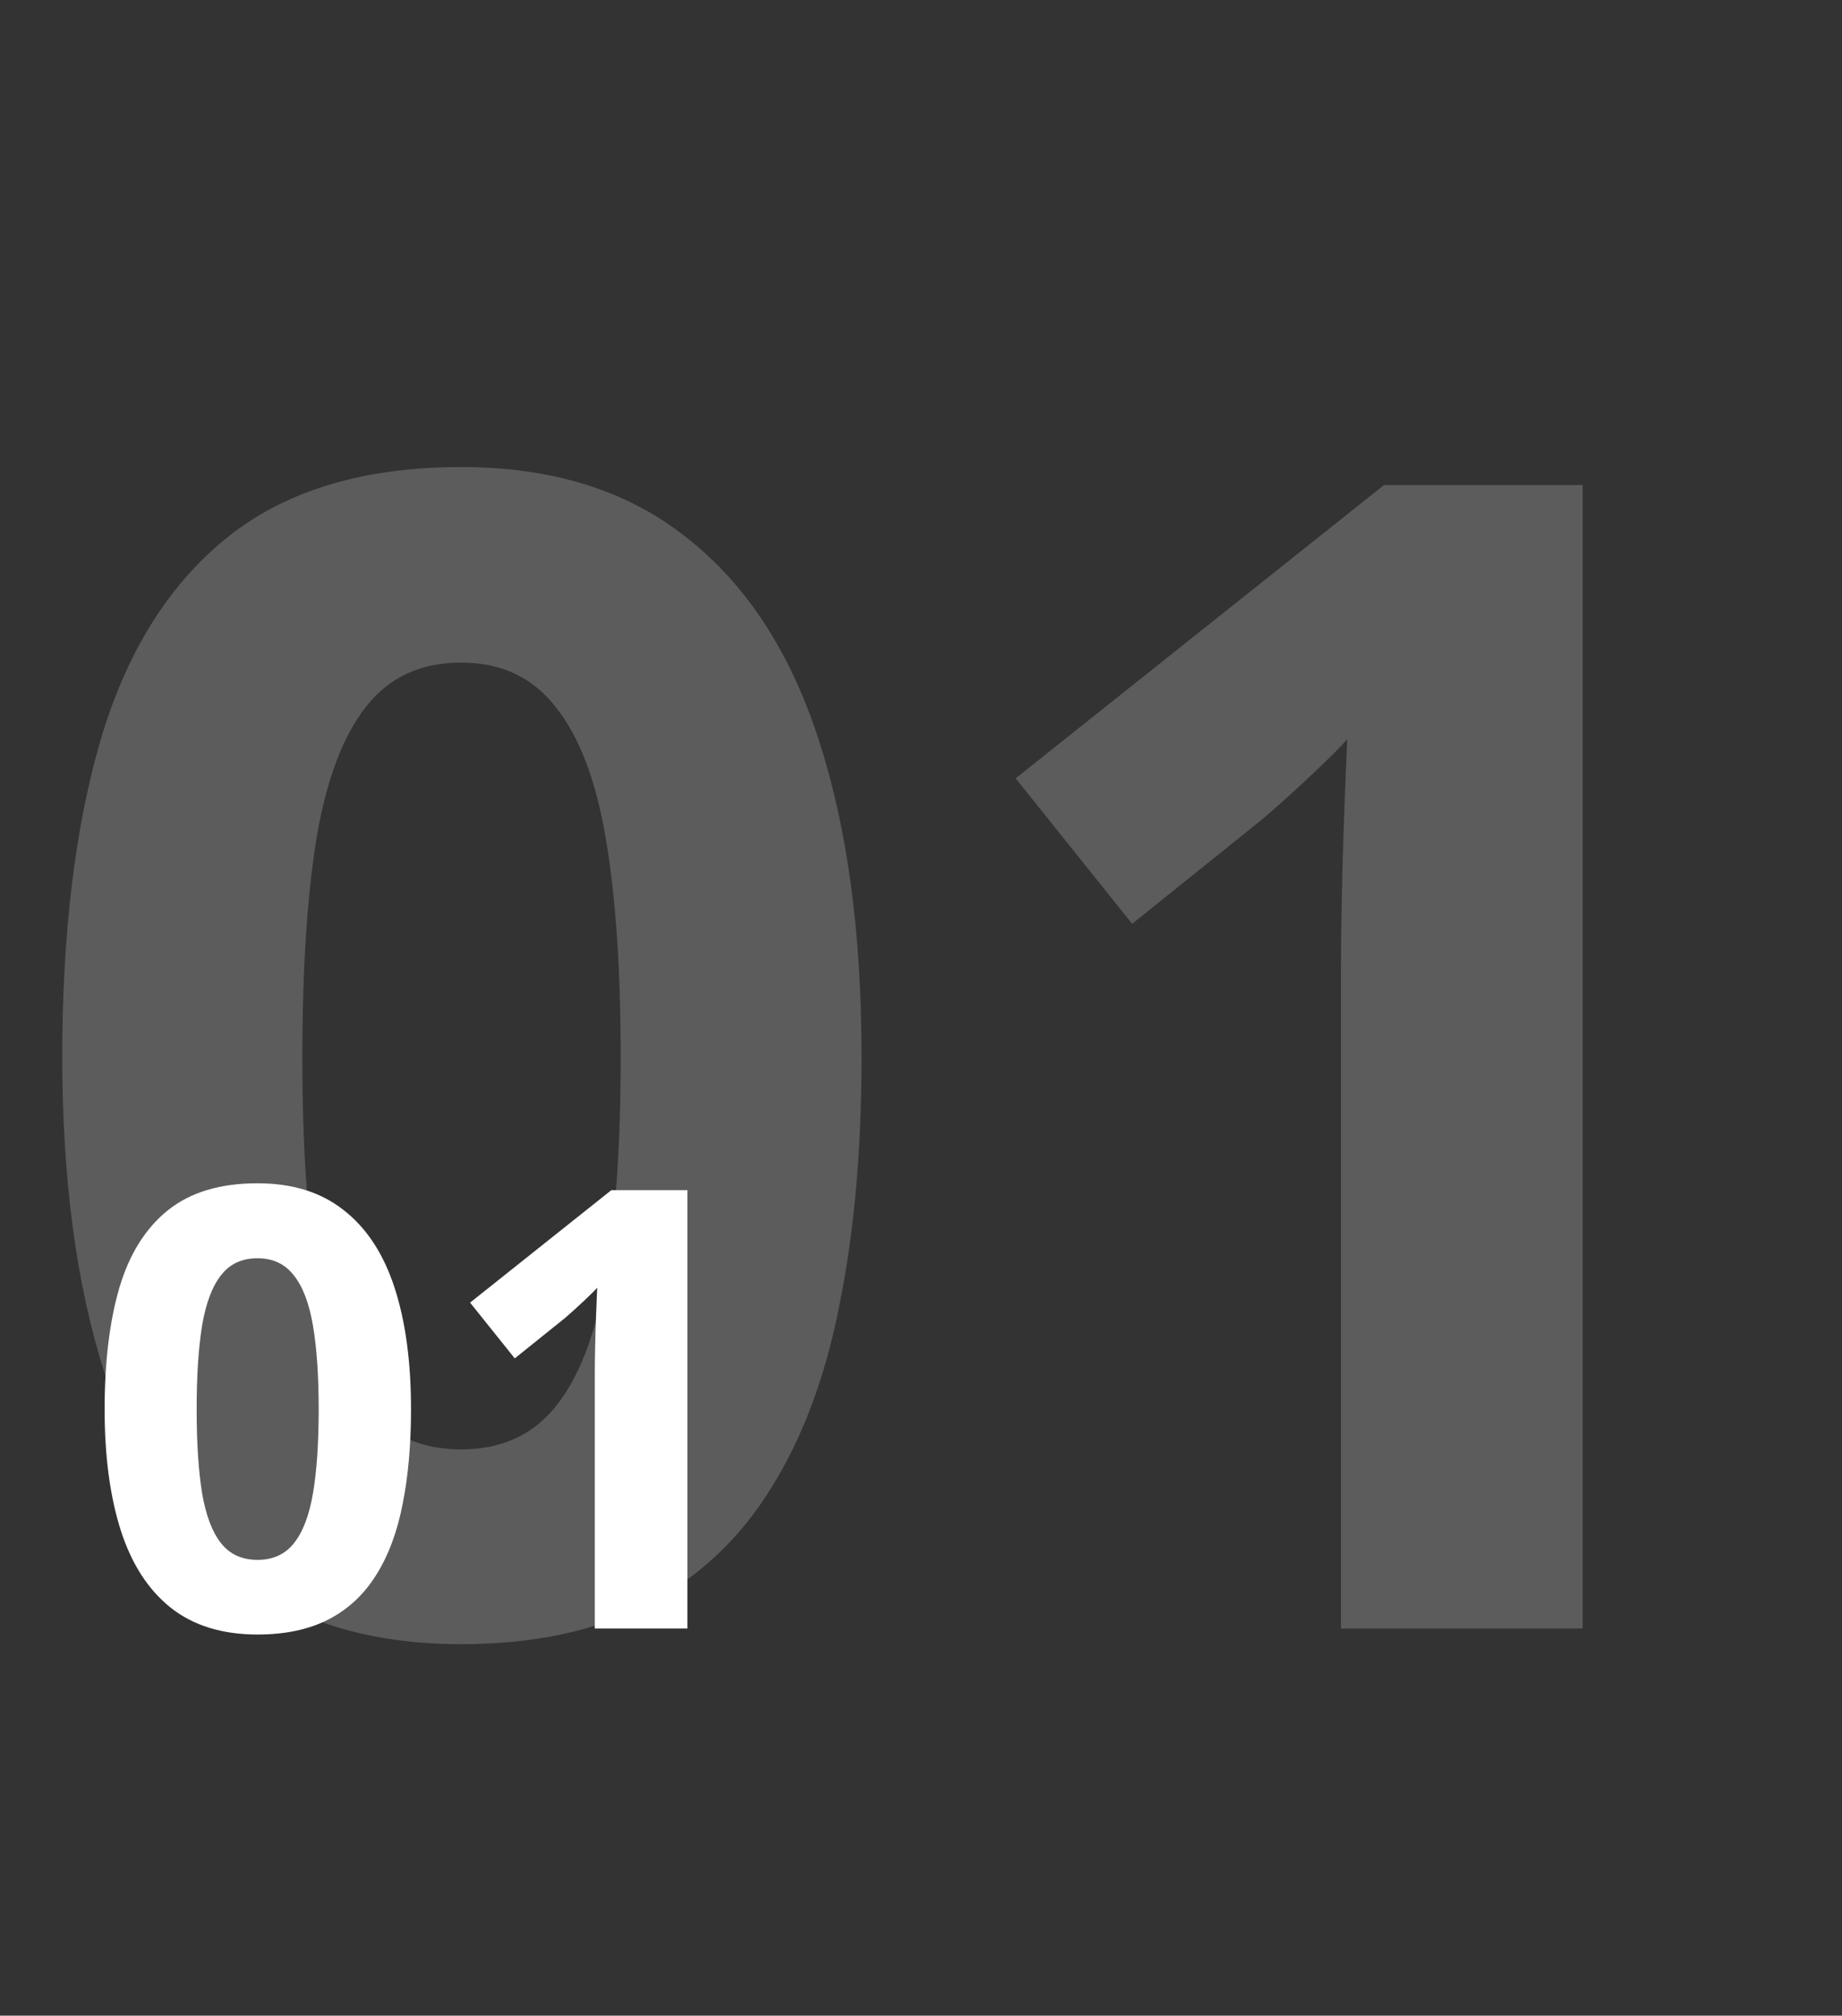 <?xml version="1.0" encoding="UTF-8"?> <svg xmlns="http://www.w3.org/2000/svg" width="138" height="151" viewBox="0 0 138 151" fill="none"><rect x="0" y="0" width="138" height="151" fill="#333333" stroke="none"/> <path d="M30.793 105.581C30.793 108.231 30.583 110.597 30.164 112.679C29.76 114.76 29.101 116.527 28.188 117.979C27.289 119.432 26.106 120.54 24.639 121.304C23.171 122.067 21.389 122.449 19.293 122.449C16.658 122.449 14.494 121.783 12.802 120.45C11.11 119.103 9.859 117.171 9.051 114.655C8.242 112.125 7.838 109.1 7.838 105.581C7.838 102.032 8.205 99 8.938 96.484C9.687 93.954 10.9 92.015 12.577 90.667C14.254 89.319 16.493 88.645 19.293 88.645C21.913 88.645 24.07 89.319 25.762 90.667C27.469 92 28.734 93.931 29.558 96.462C30.381 98.978 30.793 102.017 30.793 105.581ZM14.733 105.581C14.733 108.082 14.868 110.171 15.138 111.848C15.422 113.51 15.894 114.76 16.553 115.599C17.212 116.437 18.125 116.856 19.293 116.856C20.446 116.856 21.352 116.445 22.011 115.621C22.685 114.783 23.164 113.532 23.448 111.87C23.733 110.193 23.875 108.097 23.875 105.581C23.875 103.08 23.733 100.992 23.448 99.314C23.164 97.637 22.685 96.38 22.011 95.541C21.352 94.688 20.446 94.261 19.293 94.261C18.125 94.261 17.212 94.688 16.553 95.541C15.894 96.38 15.422 97.637 15.138 99.314C14.868 100.992 14.733 103.08 14.733 105.581ZM51.502 122H44.562V102.998C44.562 102.474 44.569 101.83 44.584 101.066C44.599 100.288 44.621 99.494 44.651 98.686C44.681 97.862 44.711 97.121 44.741 96.462C44.577 96.657 44.24 96.993 43.73 97.473C43.236 97.937 42.772 98.356 42.338 98.731L38.565 101.763L35.218 97.585L45.797 89.162H51.502V122Z" fill="white"></path> <path d="M64.547 79.168C64.547 86.082 64 92.254 62.906 97.684C61.852 103.113 60.133 107.723 57.75 111.512C55.406 115.301 52.32 118.191 48.492 120.184C44.664 122.176 40.016 123.172 34.547 123.172C27.672 123.172 22.027 121.434 17.613 117.957C13.199 114.441 9.938 109.402 7.828 102.84C5.719 96.238 4.664 88.348 4.664 79.168C4.664 69.91 5.621 62 7.535 55.438C9.488 48.836 12.652 43.777 17.027 40.262C21.402 36.746 27.242 34.988 34.547 34.988C41.383 34.988 47.008 36.746 51.422 40.262C55.875 43.738 59.176 48.777 61.324 55.379C63.473 61.941 64.547 69.871 64.547 79.168ZM22.652 79.168C22.652 85.691 23.004 91.141 23.707 95.516C24.449 99.852 25.68 103.113 27.398 105.301C29.117 107.488 31.5 108.582 34.547 108.582C37.555 108.582 39.918 107.508 41.637 105.359C43.395 103.172 44.645 99.91 45.387 95.574C46.129 91.199 46.5 85.731 46.5 79.168C46.5 72.644 46.129 67.195 45.387 62.82C44.645 58.445 43.395 55.164 41.637 52.977C39.918 50.75 37.555 49.637 34.547 49.637C31.5 49.637 29.117 50.75 27.398 52.977C25.68 55.164 24.449 58.445 23.707 62.82C23.004 67.195 22.652 72.644 22.652 79.168ZM118.57 122H100.465V72.43C100.465 71.062 100.484 69.383 100.523 67.391C100.562 65.359 100.621 63.289 100.699 61.18C100.777 59.031 100.855 57.098 100.934 55.379C100.504 55.887 99.625 56.766 98.297 58.016C97.008 59.227 95.797 60.32 94.664 61.297L84.82 69.207L76.09 58.309L103.688 36.336H118.57V122Z" fill="white" fill-opacity="0.2"></path> </svg> 